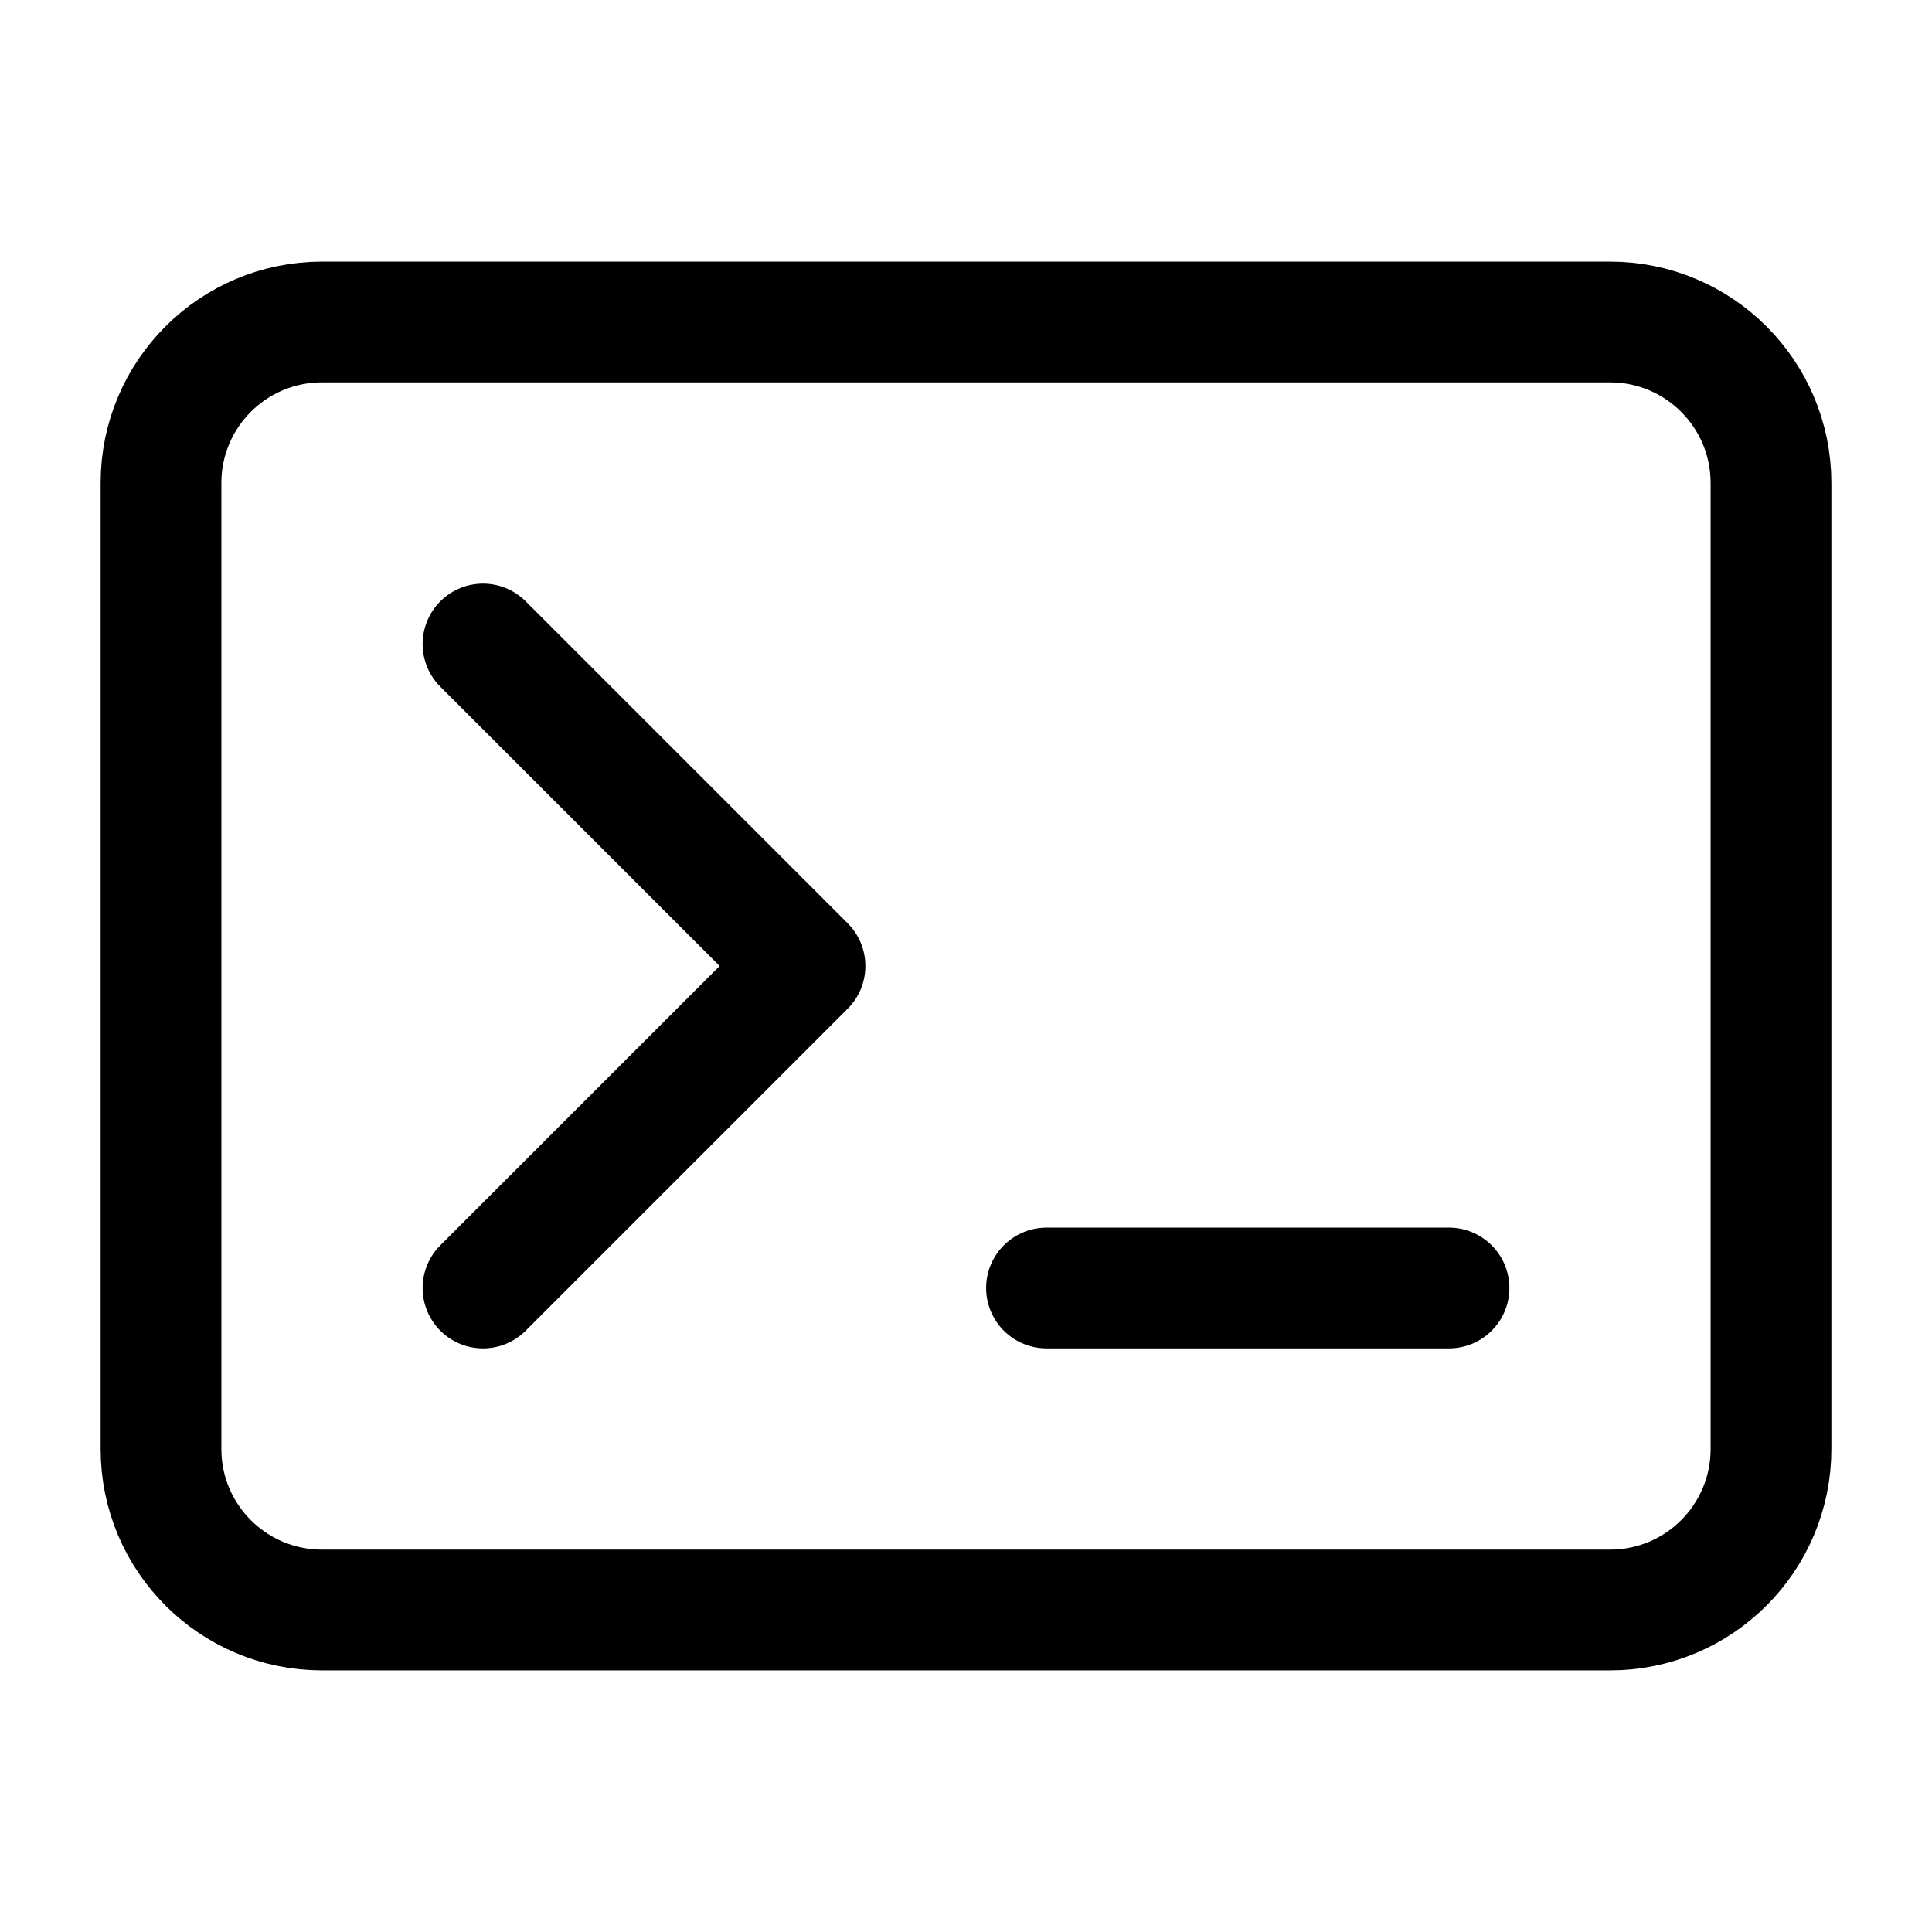 <?xml version="1.0" encoding="utf-8"?>
<svg width="800px" height="800px" viewBox="0 0 24 24" fill="none" xmlns="http://www.w3.org/2000/svg">
<path d="M13 16H18" stroke="#000000" stroke-width="1.5" stroke-linecap="round" stroke-linejoin="round"/>
<path d="M6 8L10 12L6 16" stroke="#000000" stroke-width="1.5" stroke-linecap="round" stroke-linejoin="round"/>
<path d="M2 18V6C2 4.895 2.895 4 4 4H20C21.105 4 22 4.895 22 6V18C22 19.105 21.105 20 20 20H4C2.895 20 2 19.105 2 18Z" stroke="#000000" stroke-width="1.5" stroke-linecap="round" stroke-linejoin="round"/>
</svg>